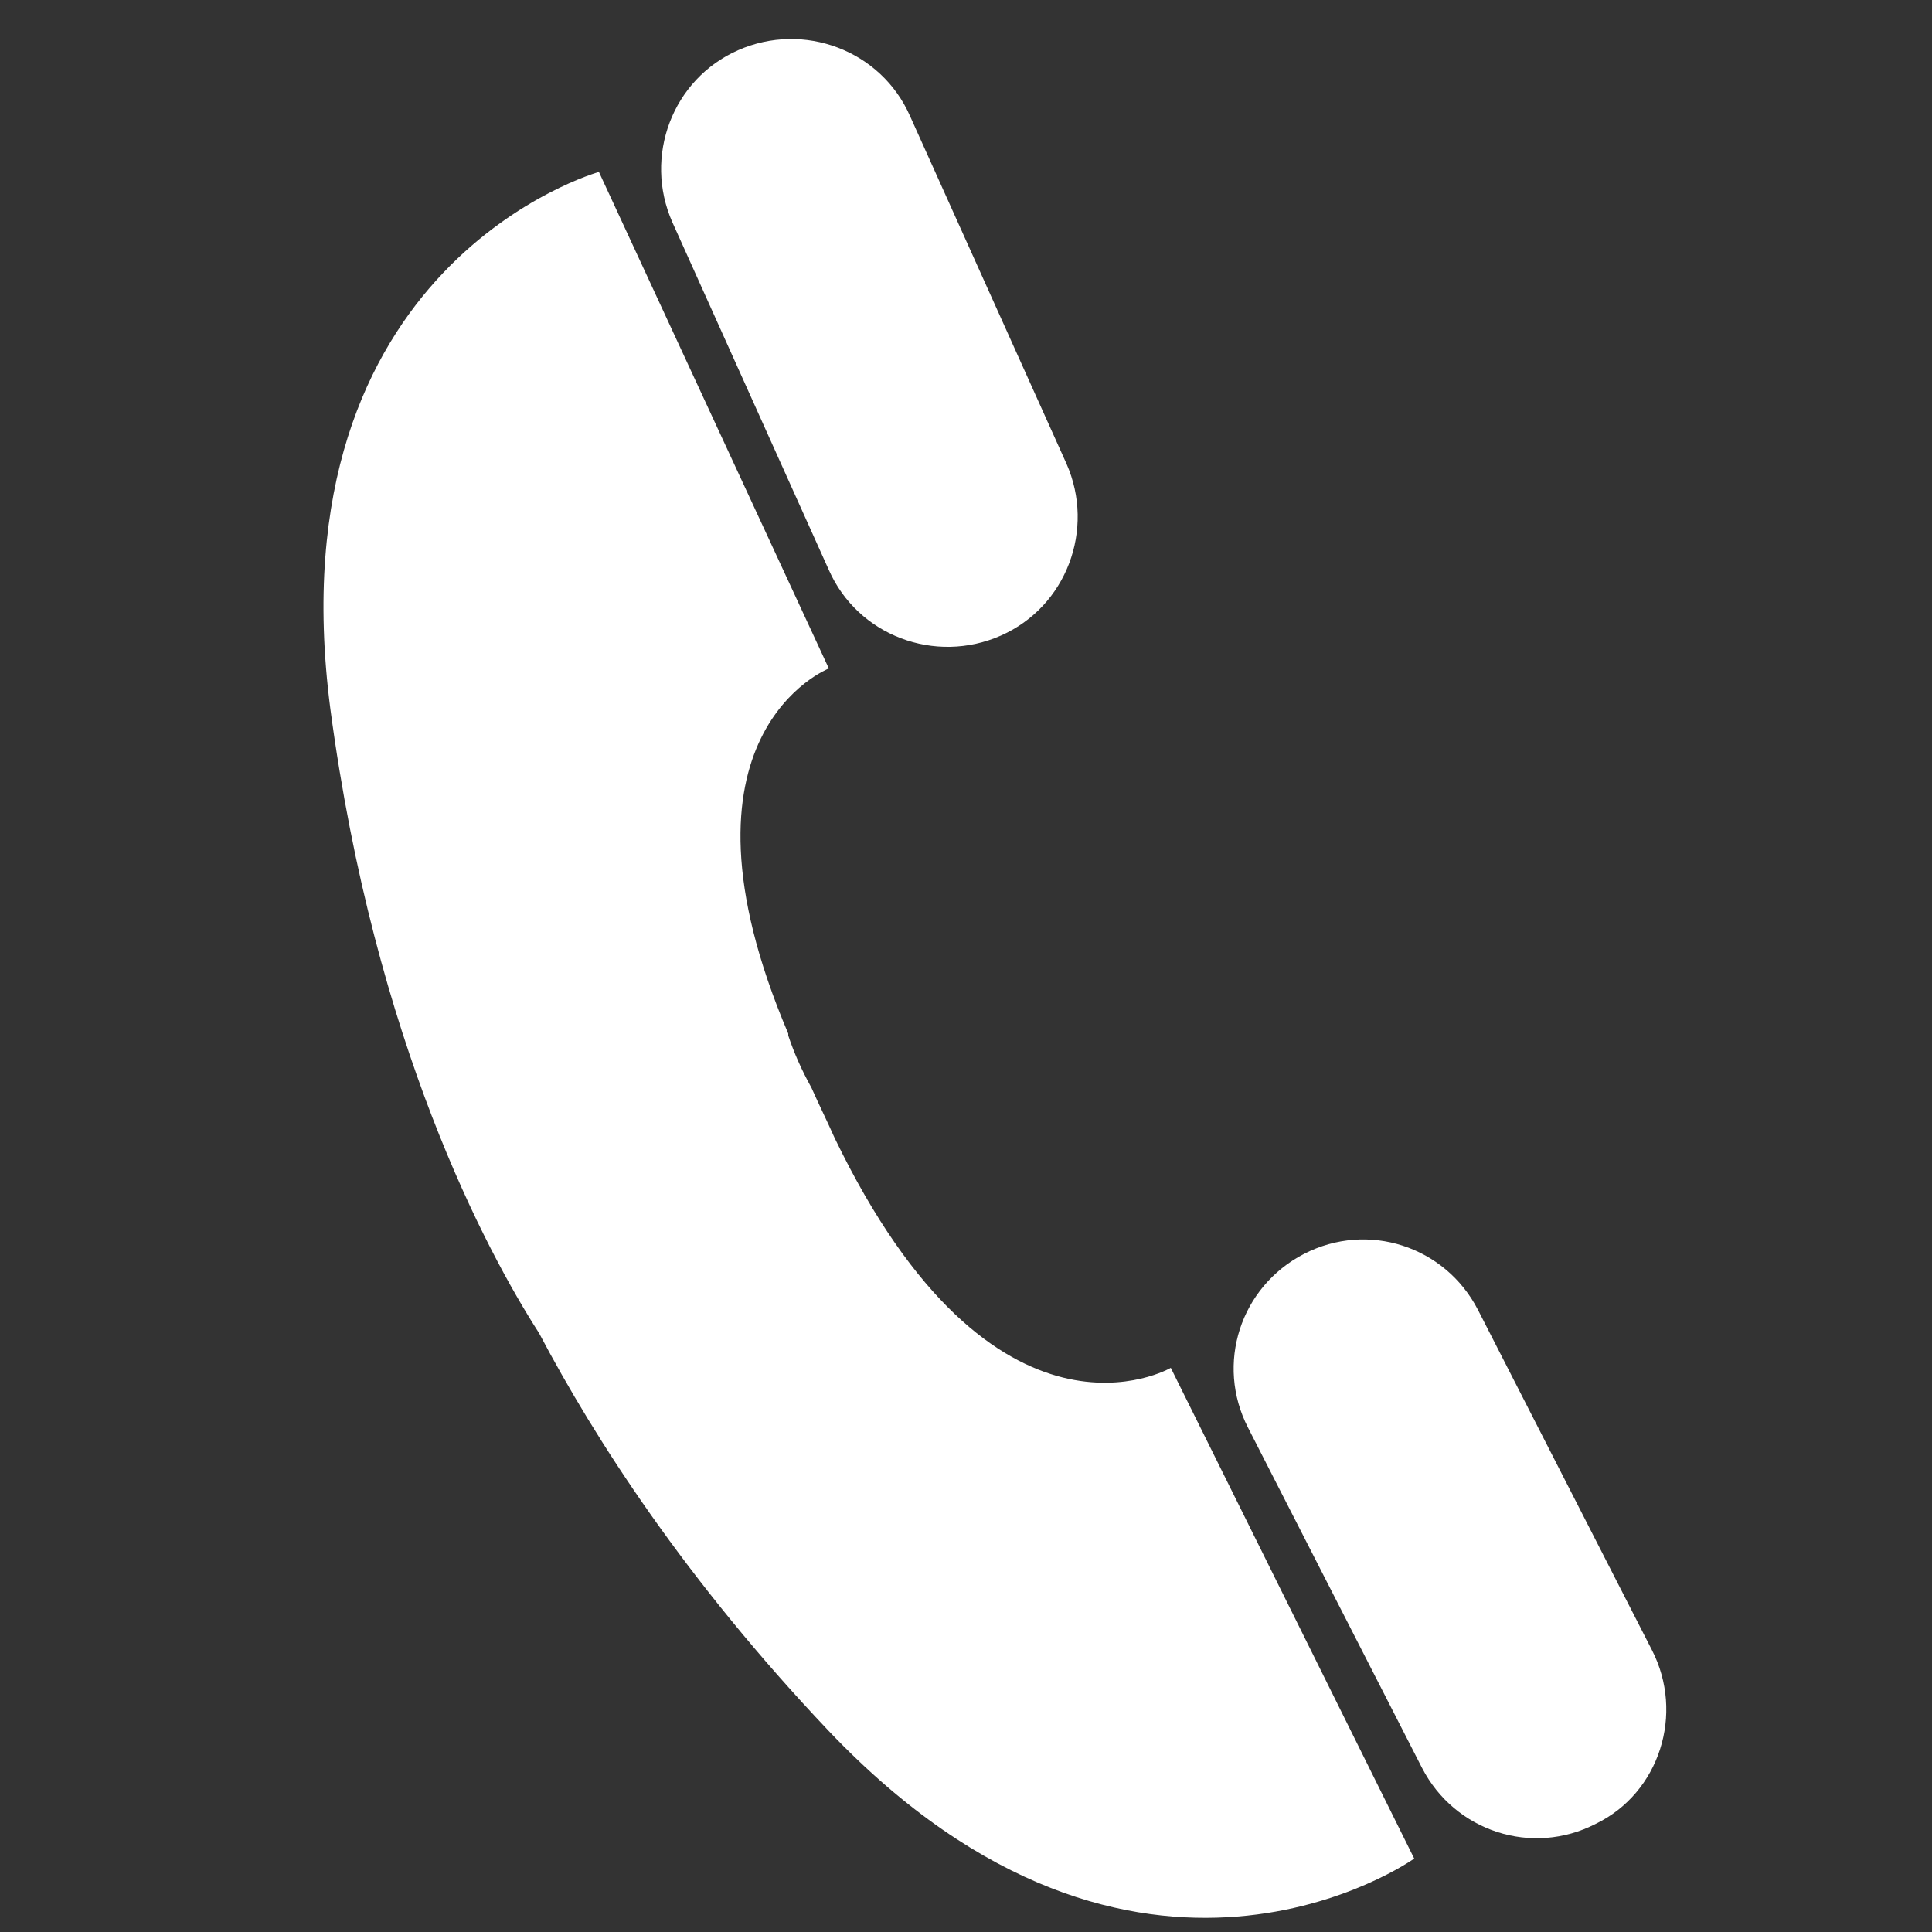 <?xml version="1.0" encoding="utf-8"?>
<!-- Generator: Adobe Illustrator 28.1.0, SVG Export Plug-In . SVG Version: 6.00 Build 0)  -->
<svg version="1.1" id="Ebene_1" xmlns="http://www.w3.org/2000/svg" xmlns:xlink="http://www.w3.org/1999/xlink" x="0px" y="0px"
	 viewBox="0 0 100 100" style="enable-background:new 0 0 100 100;" xml:space="preserve">
<rect x="0" y="0" width="100" height="100" fill="#333333" stroke="none"/>
<style type="text/css">
	.st0{fill:#FFFFFF;}
</style>
<g>
	<path class="st0" d="M42.9,29.5c1.5,3.4,5.5,4.9,8.9,3.4v0c3.4-1.5,4.9-5.5,3.4-8.9L47.1,6c-1.5-3.4-5.5-4.9-8.9-3.4
		s-4.9,5.5-3.4,8.9L42.9,29.5z"/>
	<path class="st0" d="M85.5,85.4l-9-17.6c-1.7-3.3-5.7-4.6-9-2.9h0c-3.3,1.7-4.6,5.7-2.9,9l9,17.6c1.7,3.3,5.7,4.6,9,2.9
		C85.9,92.8,87.2,88.7,85.5,85.4z"/>
	<path class="st0" d="M43.2,58.9c-0.4-0.9-0.8-1.7-1.2-2.6c-0.5-0.9-0.9-1.8-1.2-2.7c0,0,0-0.1,0-0.1l0,0
		c-6.6-15.5,2.1-18.9,2.1-18.9L31,8.9c0,0-16.9,4.7-13.9,27.8C19.4,54,25.2,64.8,27.9,69c2.9,5.5,7.6,12.8,15,20.6
		c16,16.8,30.3,6.6,30.3,6.6L60.6,70.8C60.6,70.8,51.5,76.1,43.2,58.9z"/>
</g>
</svg>

